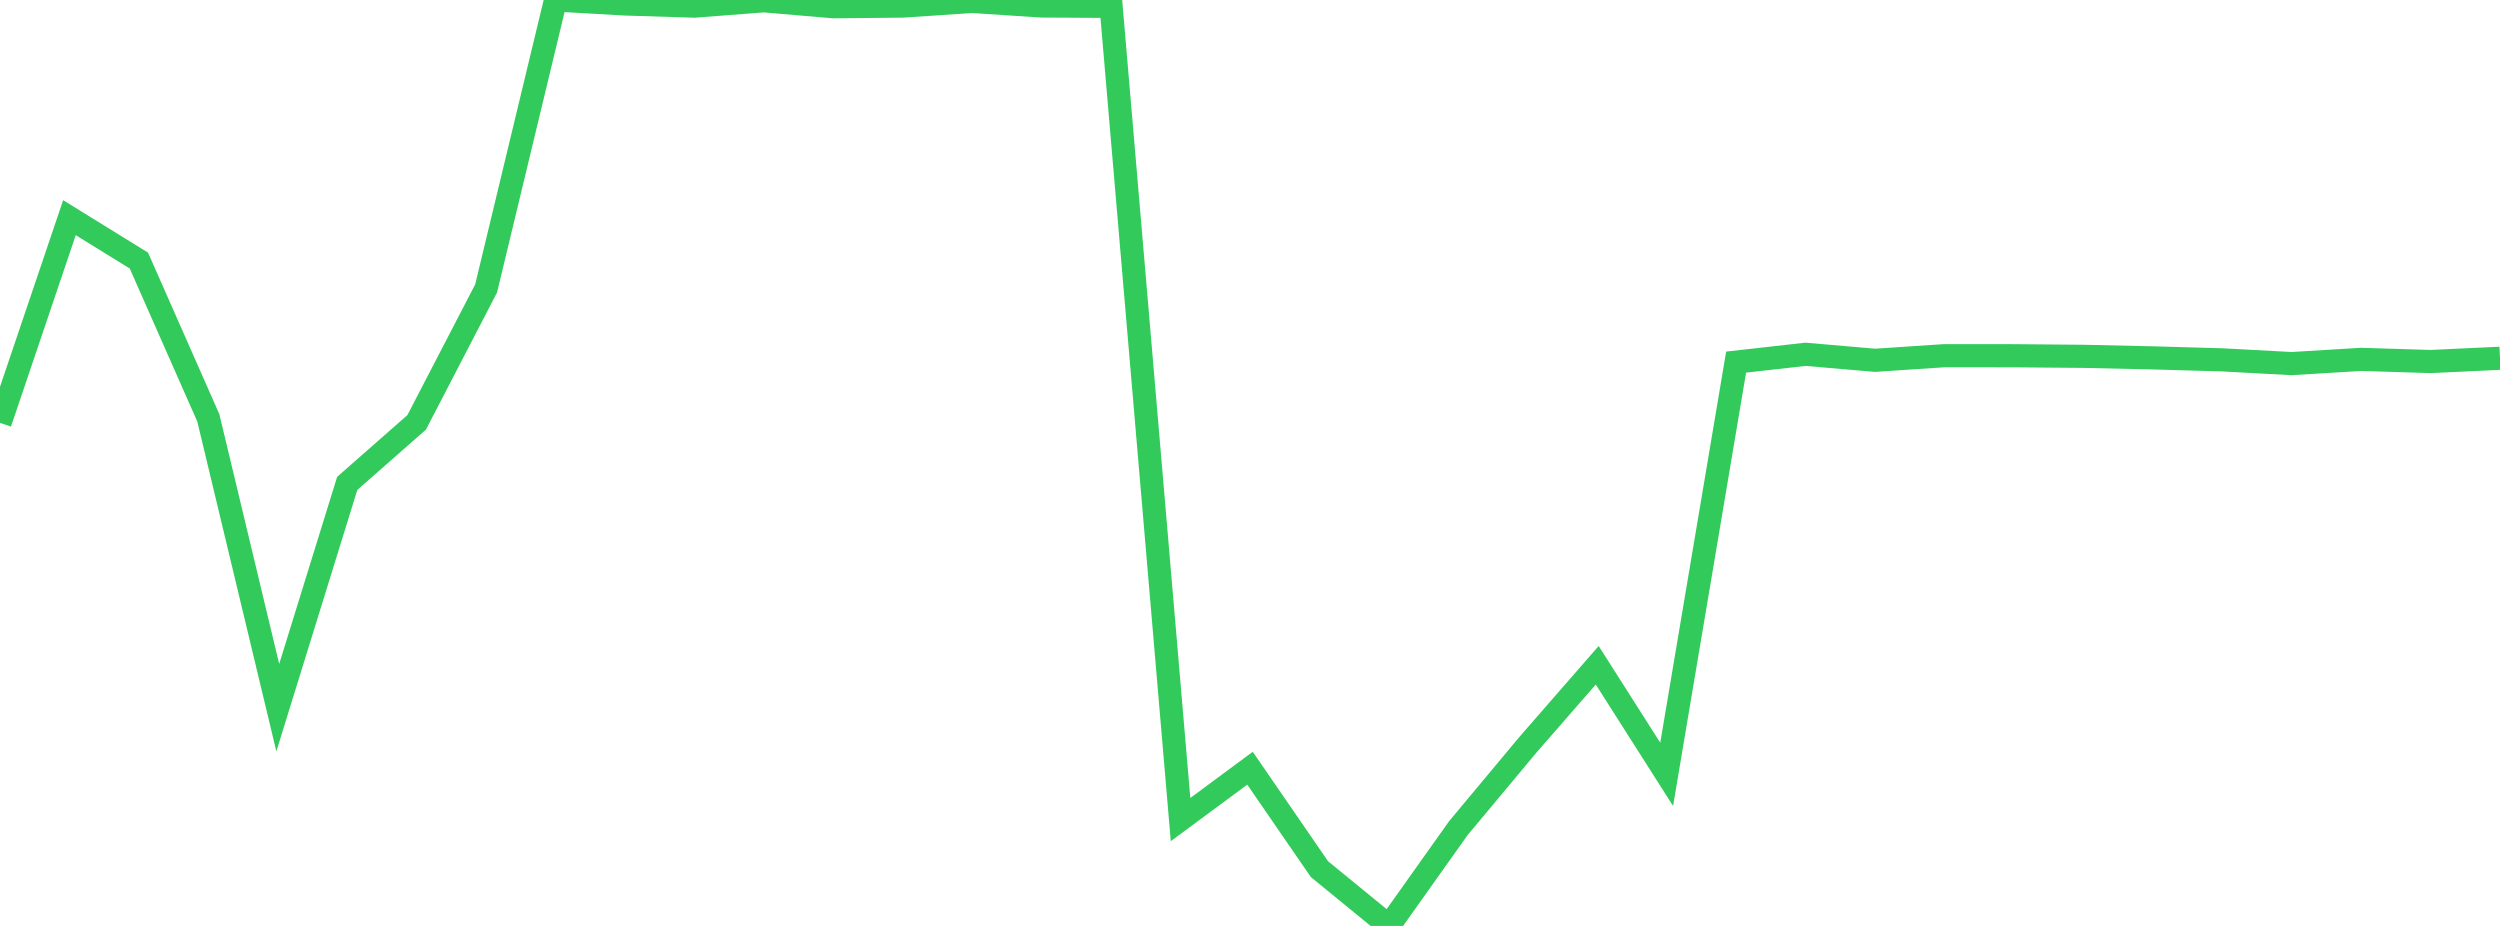 <?xml version="1.0" standalone="no"?>
<!DOCTYPE svg PUBLIC "-//W3C//DTD SVG 1.1//EN" "http://www.w3.org/Graphics/SVG/1.1/DTD/svg11.dtd">

<svg width="135" height="50" viewBox="0 0 135 50" preserveAspectRatio="none" 
  xmlns="http://www.w3.org/2000/svg"
  xmlns:xlink="http://www.w3.org/1999/xlink">


<polyline points="0.0, 22.836 3.75, 11.755 7.5, 14.071 11.25, 22.566 15.0, 38.213 18.75, 26.103 22.5, 22.807 26.25, 15.577 30.0, 0.0 33.75, 0.214 37.5, 0.331 41.25, 0.043 45.0, 0.364 48.75, 0.328 52.5, 0.078 56.25, 0.323 60.0, 0.344 63.75, 44.257 67.5, 41.484 71.25, 46.934 75.0, 50.0 78.75, 44.721 82.5, 40.226 86.25, 35.924 90.0, 41.815 93.75, 19.554 97.5, 19.132 101.25, 19.456 105.0, 19.207 108.75, 19.21 112.5, 19.242 116.25, 19.325 120.0, 19.432 123.75, 19.634 127.5, 19.406 131.25, 19.522 135.0, 19.347" fill="none" stroke="#32ca5b" stroke-width="1.25"/>

</svg>